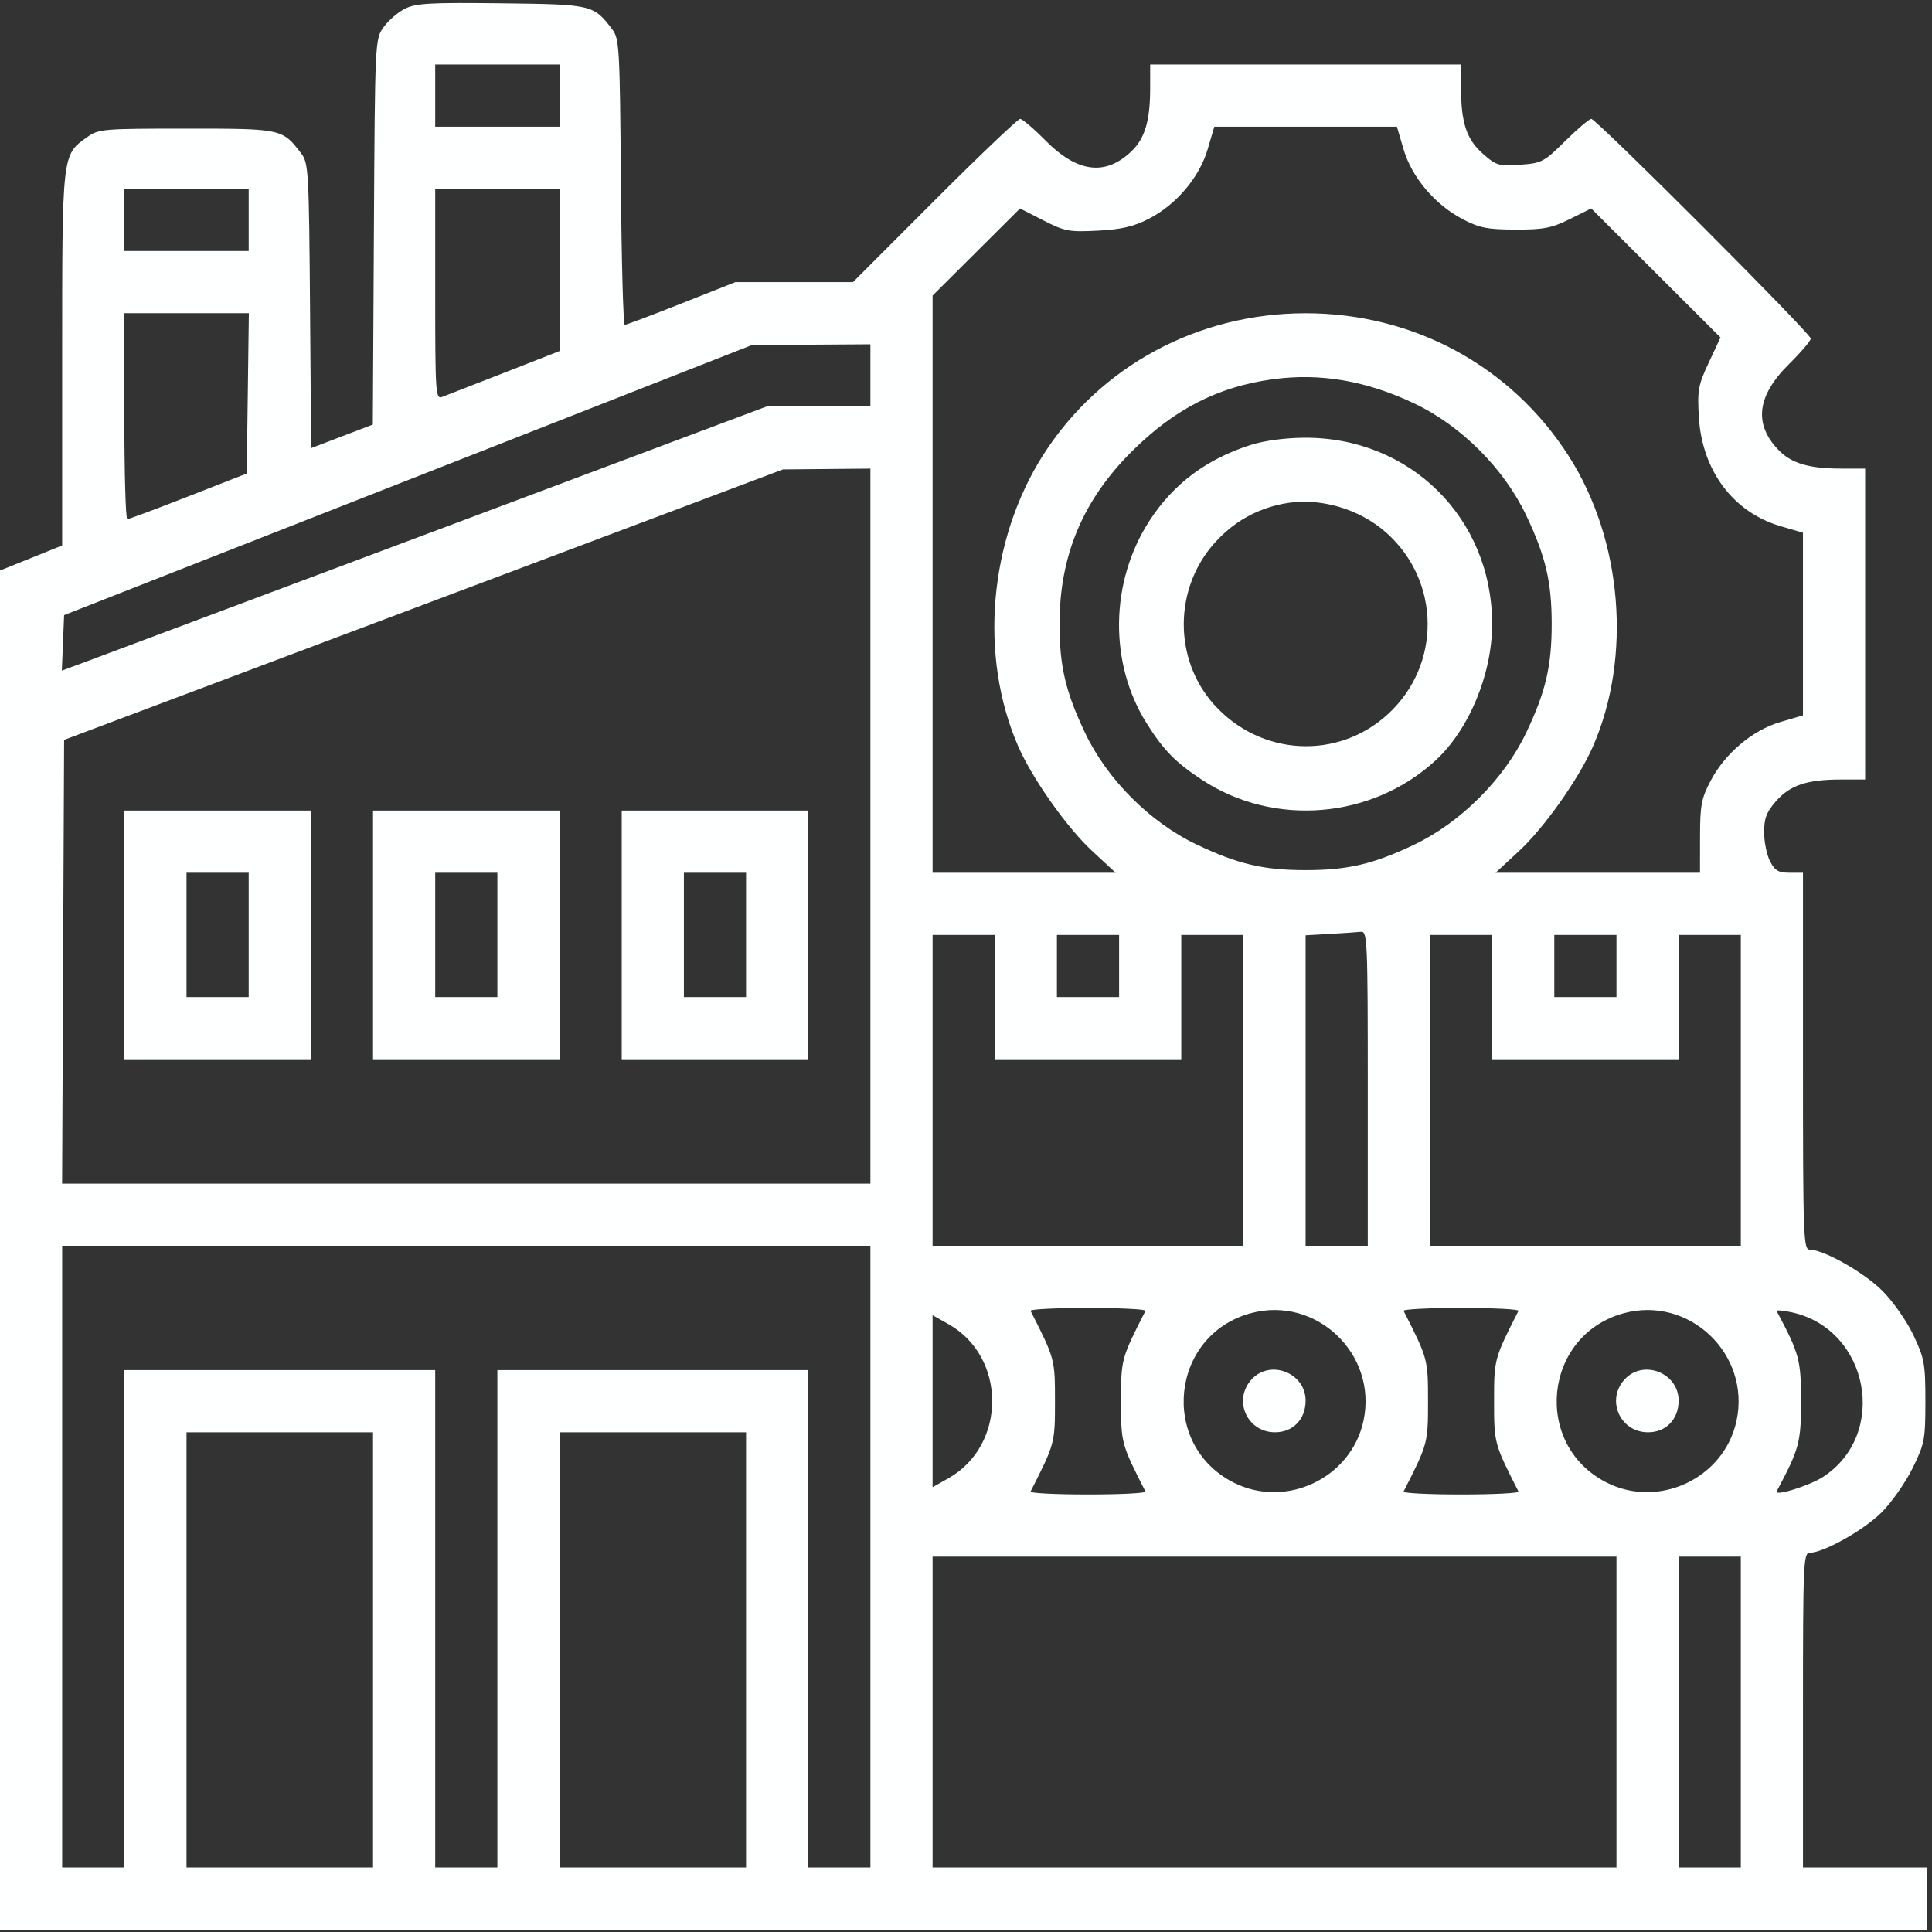 <?xml version="1.0" encoding="UTF-8"?> <svg xmlns="http://www.w3.org/2000/svg" width="336" height="336" viewBox="0 0 336 336" fill="none"><rect x="0" y="0" width="336" height="336" fill="#333333" stroke="none"/><path fill-rule="evenodd" clip-rule="evenodd" d="M70.429 1.51C69.209 2.123 67.536 3.569 66.712 4.724C65.218 6.818 65.212 6.955 65.026 40.333L64.839 73.841L59.474 75.889L54.11 77.937L53.917 53.194C53.736 29.901 53.648 28.35 52.412 26.723C49.109 22.379 49.066 22.369 32.438 22.369C17.791 22.369 17.155 22.424 15.119 23.876C10.77 26.979 10.812 26.599 10.812 62.435V94.864L5.406 97.043L0 99.222V217.408V335.594H167.594H335.188V330.187V324.781H324.375H313.562V297.412C313.562 271.797 313.638 270.043 314.745 270.042C317.143 270.042 324.156 266.1 327.229 263.028C328.97 261.287 331.396 257.826 332.622 255.337C334.714 251.087 334.85 250.378 334.85 243.702C334.85 237.161 334.683 236.24 332.767 232.197C331.596 229.727 329.235 226.354 327.374 224.493C324.182 221.3 317.186 217.333 314.745 217.333C313.635 217.332 313.562 215.321 313.562 184.557V151.781H311.215C309.298 151.781 308.677 151.415 307.836 149.788C307.269 148.691 306.805 146.421 306.805 144.742C306.805 142.298 307.219 141.22 308.887 139.319C311.318 136.551 314.258 135.571 320.151 135.567L324.375 135.562V108.531V81.5L320.151 81.496C314.582 81.491 311.521 80.575 309.287 78.243C304.942 73.708 305.559 68.822 311.179 63.272C313.233 61.243 314.914 59.267 314.914 58.88C314.914 57.994 277.633 20.68 276.747 20.68C276.389 20.68 274.349 22.408 272.214 24.521C268.521 28.175 268.141 28.375 264.362 28.648C260.668 28.916 260.218 28.785 257.934 26.779C255.077 24.271 254.103 21.392 254.098 15.442L254.094 11.219H227.062H200.031L200.027 15.442C200.022 21.012 199.106 24.073 196.775 26.307C192.239 30.652 187.354 30.035 181.803 24.415C179.774 22.36 177.797 20.68 177.409 20.68C177.022 20.68 170.324 27.066 162.525 34.871L148.346 49.062H138.123H127.9L118.519 52.777C113.36 54.82 108.921 56.493 108.655 56.494C108.39 56.495 108.086 45.321 107.98 31.661C107.799 8.276 107.711 6.725 106.474 5.098C103.213 0.808 103.008 0.76 87.176 0.571C74.799 0.424 72.318 0.563 70.429 1.51ZM75.688 16.625V22.031H86.5H97.312V16.625V11.219H86.5H75.688V16.625ZM210.028 25.959C208.593 30.844 204.552 35.614 199.776 38.059C197.139 39.41 195.027 39.9 190.908 40.114C185.922 40.373 185.187 40.234 181.447 38.324L177.393 36.254L169.79 43.83L162.188 51.405V101.594V151.781H178.107H194.026L189.919 147.979C185.559 143.942 179.539 135.42 177.091 129.818C170.227 114.11 171.966 93.911 181.46 79.069C191.322 63.651 208.334 54.478 227.062 54.478C245.878 54.478 262.817 63.674 272.828 79.325C282.151 93.898 283.844 114.231 277.034 129.818C274.586 135.42 268.566 143.942 264.206 147.979L260.099 151.781H277.877H295.654L295.66 145.53C295.666 140.057 295.894 138.848 297.487 135.817C300.013 131.012 304.775 126.994 309.635 125.566L313.56 124.412V108.531V92.65L309.635 91.497C301.443 89.09 296.015 81.85 295.46 72.59C295.177 67.876 295.335 66.995 297.184 63.046L299.22 58.695L287.976 47.474L276.732 36.252L273.016 38.096C269.835 39.674 268.47 39.937 263.555 39.923C258.657 39.91 257.3 39.641 254.349 38.097C249.55 35.588 245.526 30.825 244.097 25.959L242.943 22.033H227.062H211.182L210.028 25.959ZM21.625 38.25V43.656H32.438H43.25V38.25V32.844H32.438H21.625V38.25ZM75.688 51.162C75.688 68.325 75.762 69.453 76.87 69.041C77.521 68.799 82.386 66.904 87.683 64.828L97.312 61.054V46.949V32.844H86.5H75.688V51.162ZM21.625 72.377C21.625 82.227 21.855 90.285 22.137 90.285C22.42 90.285 27.209 88.5 32.781 86.318L42.912 82.352L43.095 68.41L43.278 54.469H32.451H21.625V72.377ZM70.957 83.493L11.15 106.975L10.952 111.801L10.754 116.628L16.02 114.678C18.917 113.606 46.501 103.269 77.317 91.708L133.349 70.688H142.361H151.375V65.281V59.875L141.069 59.943L130.764 60.01L70.957 83.493ZM221.318 65.965C211.825 67.272 204.3 71.117 196.915 78.434C188.332 86.939 184.267 96.611 184.267 108.531C184.267 115.864 185.307 120.296 188.706 127.453C192.561 135.571 200.022 143.033 208.141 146.888C215.298 150.286 219.73 151.326 227.062 151.326C234.394 151.326 238.834 150.285 245.947 146.899C254.011 143.059 261.59 135.48 265.43 127.415C268.816 120.303 269.858 115.863 269.858 108.531C269.858 101.198 268.818 96.767 265.419 89.609C261.564 81.491 254.103 74.03 245.984 70.175C237.624 66.204 229.568 64.83 221.318 65.965ZM217.465 77.399C209.816 79.844 204.046 84.173 199.902 90.574C193.039 101.175 192.838 115.304 199.399 125.764C202.352 130.47 204.472 132.632 209.106 135.665C221.608 143.846 238.57 142.43 249.624 132.284C255.482 126.906 259.5 117.243 259.5 108.531C259.5 90.132 245.257 76.009 226.823 76.13C223.451 76.153 219.826 76.644 217.465 77.399ZM73.66 105.157L11.15 128.676L10.976 167.26L10.802 205.844H81.088H151.375V143.672V81.5L143.772 81.569L136.17 81.638L73.66 105.157ZM223.097 87.62C218.398 88.567 214.484 90.81 211.244 94.413C204.12 102.338 204.077 114.678 211.147 122.542C219.213 131.513 232.659 132.236 241.409 124.171C250.668 115.636 250.563 101.148 241.181 92.713C236.371 88.389 229.245 86.382 223.097 87.62ZM21.625 162.594V184.219H37.844H54.062V162.594V140.969H37.844H21.625V162.594ZM64.875 162.594V184.219H81.094H97.312V162.594V140.969H81.094H64.875V162.594ZM108.125 162.594V184.219H124.344H140.562V162.594V140.969H124.344H108.125V162.594ZM32.438 162.594V173.406H37.844H43.25V162.594V151.781H37.844H32.438V162.594ZM75.688 162.594V173.406H81.094H86.5V162.594V151.781H81.094H75.688V162.594ZM118.938 162.594V173.406H124.344H129.75V162.594V151.781H124.344H118.938V162.594ZM231.286 162.418L227.062 162.658V189.657V216.656H232.469H237.875V189.287C237.875 163.622 237.801 161.926 236.692 162.048C236.042 162.12 233.609 162.286 231.286 162.418ZM162.188 189.625V216.656H189.219H216.25V189.625V162.594H210.844H205.438V173.406V184.219H189.219H173V173.406V162.594H167.594H162.188V189.625ZM183.812 168V173.406H189.219H194.625V168V162.594H189.219H183.812V168ZM248.688 189.625V216.656H275.719H302.75V189.625V162.594H297.344H291.938V173.406V184.219H275.719H259.5V173.406V162.594H254.094H248.688V189.625ZM270.312 168V173.406H275.719H281.125V168V162.594H275.719H270.312V168ZM10.812 270.719V324.781H16.219H21.625V281.531V238.281H48.656H75.688V281.531V324.781H81.094H86.5V281.531V238.281H113.531H140.562V281.531V324.781H145.969H151.375V270.719V216.656H81.094H10.812V270.719ZM179.227 227.976C183.452 236.286 183.475 236.37 183.475 243.687C183.475 251.005 183.452 251.089 179.227 259.399C179.085 259.678 183.581 259.906 189.219 259.906C194.856 259.906 199.352 259.678 199.21 259.399C194.985 251.089 194.963 251.005 194.963 243.687C194.963 236.37 194.985 236.286 199.21 227.976C199.352 227.696 194.856 227.469 189.219 227.469C183.581 227.469 179.085 227.696 179.227 227.976ZM217.481 228.397C203.583 232.205 201.619 251.188 214.44 257.786C223.572 262.486 234.982 257.11 237.13 247.095C239.619 235.492 228.88 225.272 217.481 228.397ZM244.102 227.976C248.327 236.286 248.35 236.37 248.35 243.687C248.35 251.005 248.327 251.089 244.102 259.399C243.96 259.678 248.456 259.906 254.094 259.906C259.731 259.906 264.227 259.678 264.085 259.399C259.86 251.089 259.838 251.005 259.838 243.687C259.838 236.37 259.86 236.286 264.085 227.976C264.227 227.696 259.731 227.469 254.094 227.469C248.456 227.469 243.96 227.696 244.102 227.976ZM282.356 228.397C268.458 232.205 266.494 251.188 279.315 257.786C288.447 262.486 299.857 257.11 302.005 247.095C304.494 235.492 293.755 225.272 282.356 228.397ZM308.998 228.04C312.921 235.39 313.225 236.515 313.225 243.687C313.225 250.86 312.921 251.985 308.998 259.335C308.474 260.318 314.745 258.377 317.104 256.826C328.478 249.35 325.028 231.206 311.669 228.242C310.07 227.887 308.869 227.796 308.998 228.04ZM162.188 243.687V258.641L164.916 257.107C175.089 251.39 175.106 235.995 164.947 230.285L162.188 228.734V243.687ZM217.719 239.845C214.363 243.418 216.838 249.094 221.751 249.094C224.87 249.094 227.062 246.823 227.062 243.593C227.062 238.795 220.993 236.36 217.719 239.845ZM282.594 239.845C279.238 243.418 281.713 249.094 286.626 249.094C289.745 249.094 291.938 246.823 291.938 243.593C291.938 238.795 285.868 236.36 282.594 239.845ZM32.438 286.937V324.781H48.656H64.875V286.937V249.094H48.656H32.438V286.937ZM97.312 286.937V324.781H113.531H129.75V286.937V249.094H113.531H97.312V286.937ZM162.188 297.75V324.781H221.656H281.125V297.75V270.719H221.656H162.188V297.75ZM291.938 297.75V324.781H297.344H302.75V297.75V270.719H297.344H291.938V297.75Z" fill="#FEFFFF"></path></svg> 